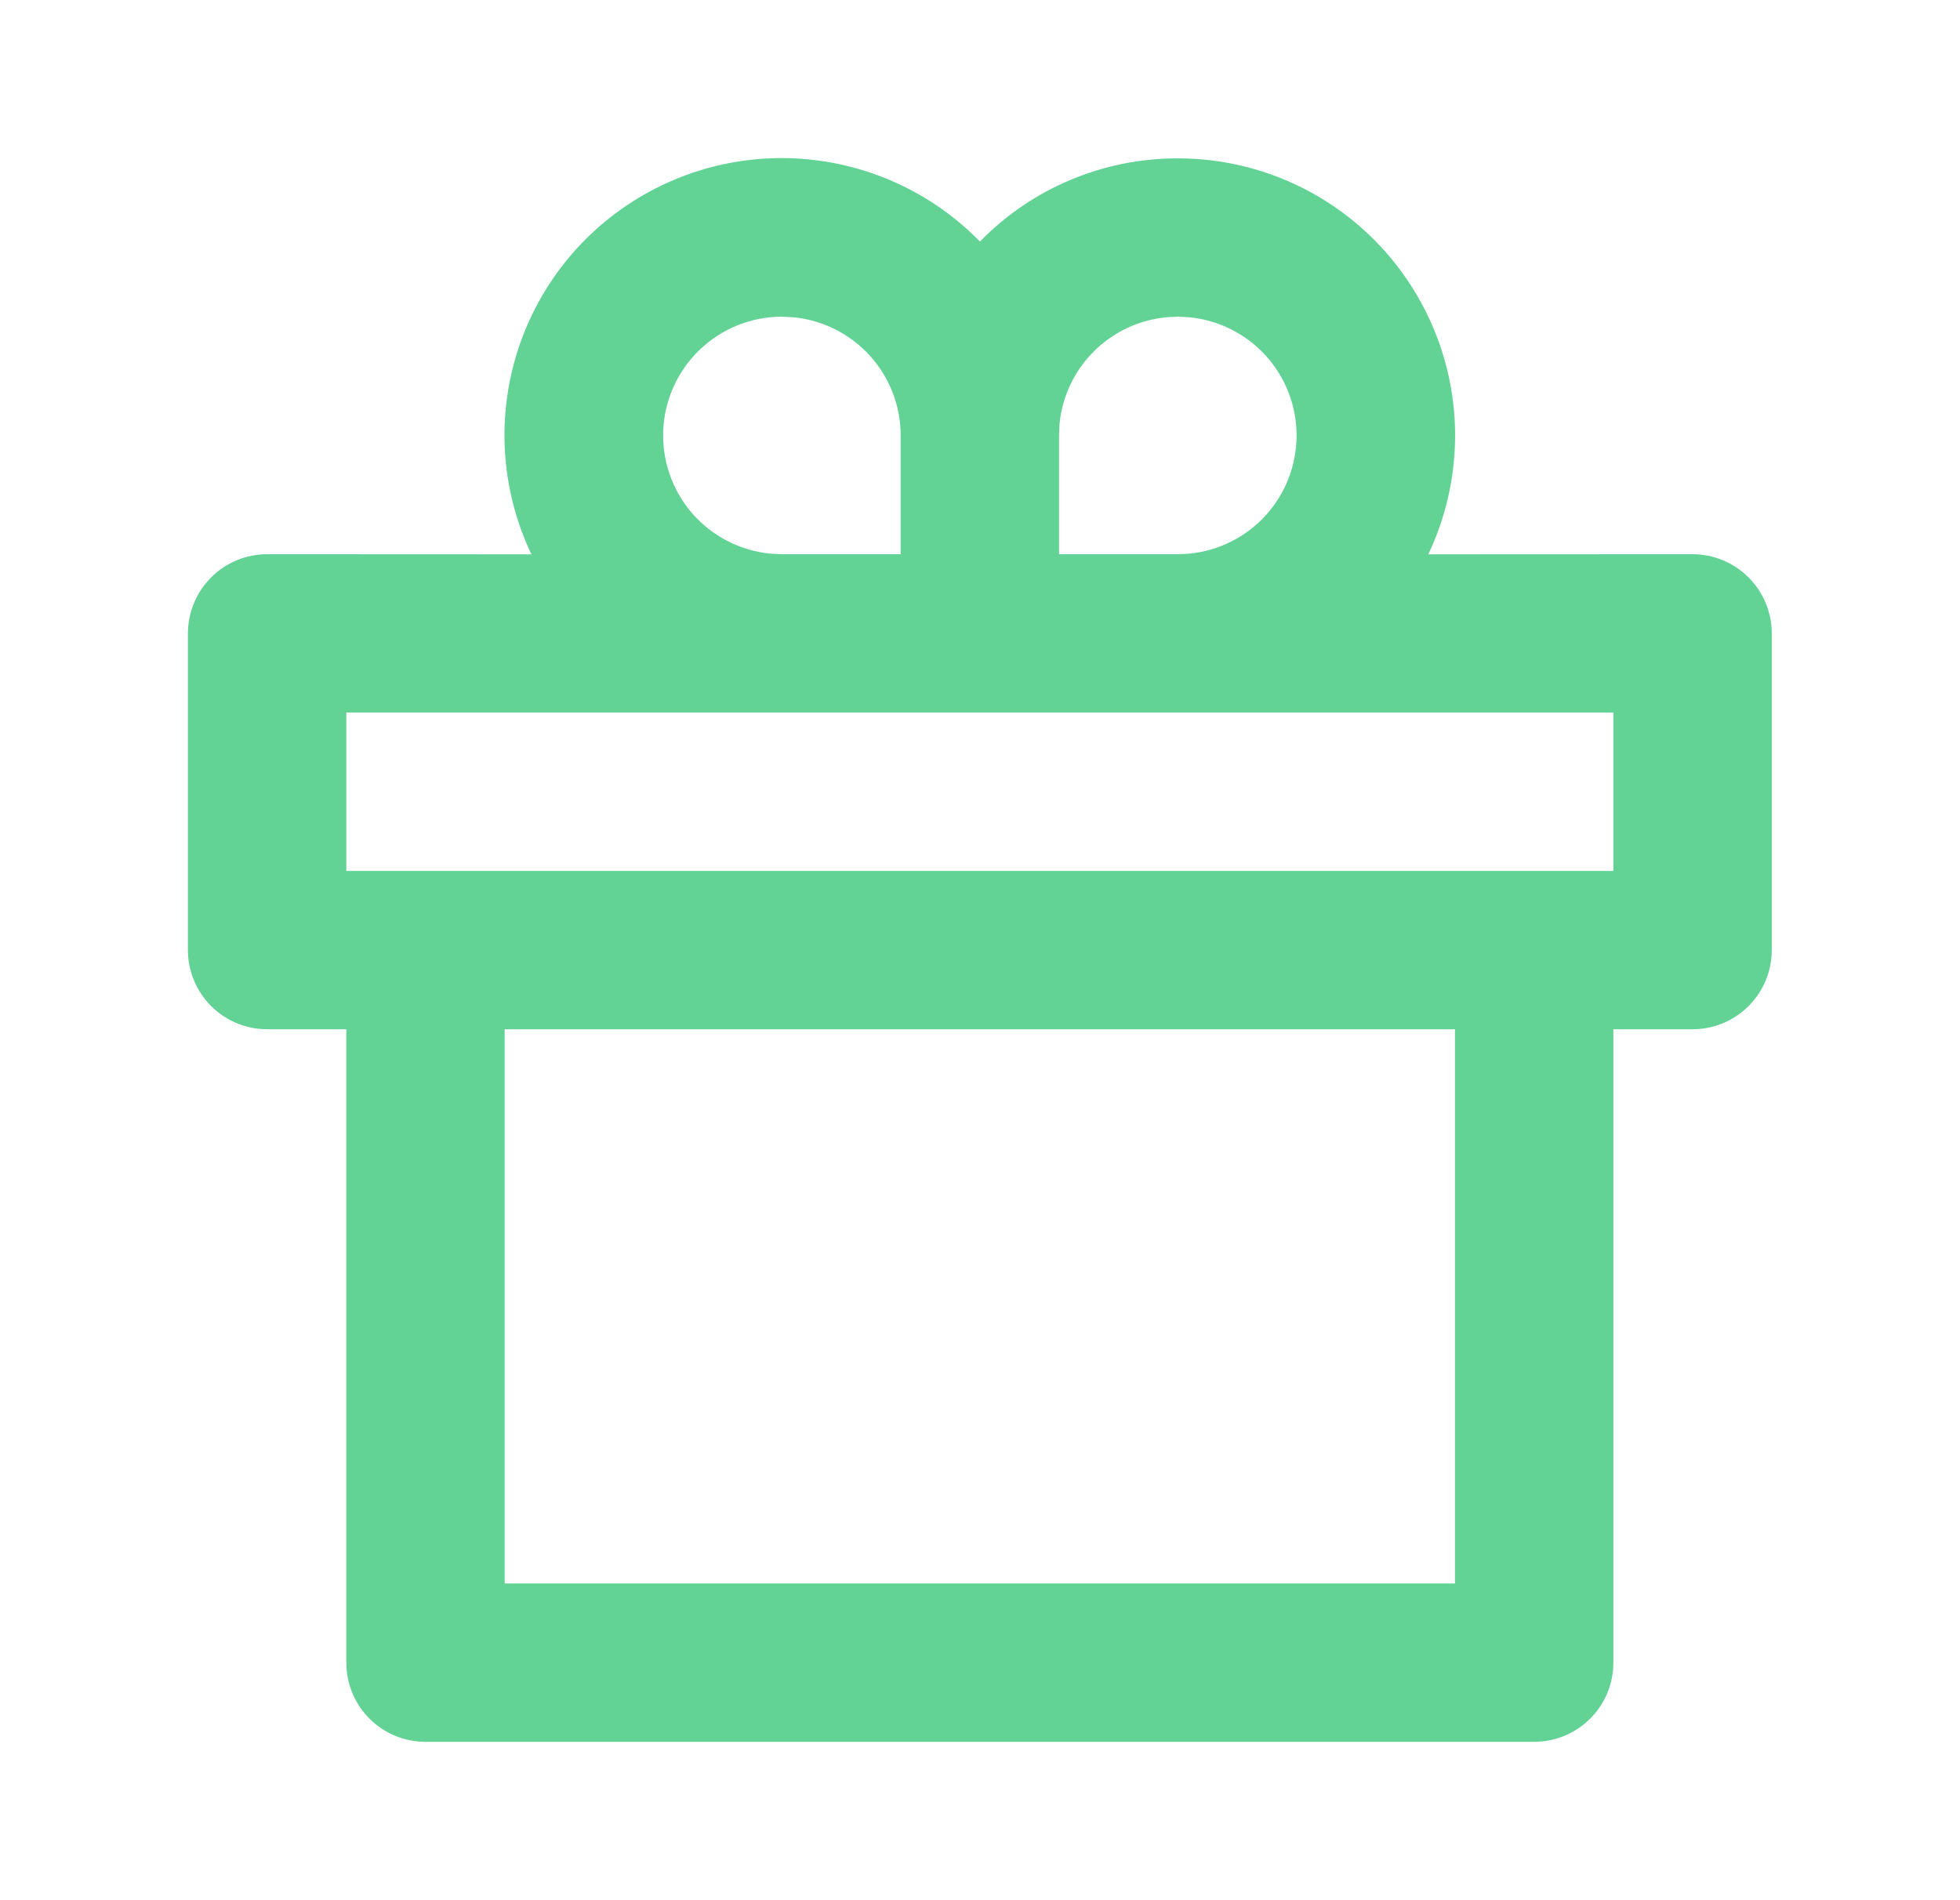 <svg width="33" height="32" viewBox="0 0 33 32" fill="none" xmlns="http://www.w3.org/2000/svg">
<path d="M19.831 2.667C20.618 2.666 21.393 2.865 22.083 3.245C22.773 3.625 23.355 4.173 23.776 4.839C24.197 5.504 24.443 6.266 24.491 7.052C24.538 7.838 24.386 8.623 24.048 9.335L28.497 9.333C28.851 9.333 29.19 9.474 29.44 9.724C29.69 9.974 29.831 10.313 29.831 10.667V16C29.831 16.354 29.69 16.693 29.44 16.943C29.19 17.193 28.851 17.333 28.497 17.333H27.164V28C27.164 28.354 27.024 28.693 26.773 28.943C26.523 29.193 26.184 29.333 25.831 29.333H7.164C6.81 29.333 6.471 29.193 6.221 28.943C5.971 28.693 5.831 28.354 5.831 28V17.333H4.497C4.144 17.333 3.805 17.193 3.555 16.943C3.305 16.693 3.164 16.354 3.164 16V10.667C3.164 10.313 3.305 9.974 3.555 9.724C3.805 9.474 4.144 9.333 4.497 9.333L8.947 9.335C8.472 8.337 8.366 7.203 8.649 6.135C8.932 5.066 9.584 4.133 10.491 3.501C11.397 2.869 12.499 2.579 13.599 2.683C14.699 2.787 15.727 3.277 16.499 4.068C16.932 3.623 17.45 3.27 18.023 3.03C18.595 2.789 19.21 2.665 19.831 2.667ZM24.497 17.333H8.497V26.667H24.497V17.333ZM27.164 12H5.831V14.667H27.164V12ZM13.164 5.333C12.65 5.334 12.157 5.531 11.785 5.886C11.413 6.24 11.192 6.724 11.167 7.237C11.143 7.75 11.316 8.253 11.652 8.642C11.988 9.03 12.461 9.274 12.972 9.324L13.164 9.333H15.164V7.333C15.164 6.836 14.979 6.357 14.645 5.989C14.31 5.621 13.851 5.39 13.356 5.343L13.164 5.333ZM19.831 5.333L19.639 5.343C19.177 5.387 18.744 5.591 18.416 5.919C18.087 6.247 17.883 6.679 17.839 7.141L17.831 7.333V9.333H19.831L20.023 9.324C20.517 9.276 20.977 9.046 21.311 8.678C21.645 8.31 21.83 7.83 21.83 7.333C21.83 6.836 21.645 6.357 21.311 5.989C20.977 5.621 20.517 5.391 20.023 5.343L19.831 5.333Z" fill="#62D395"/>
</svg>